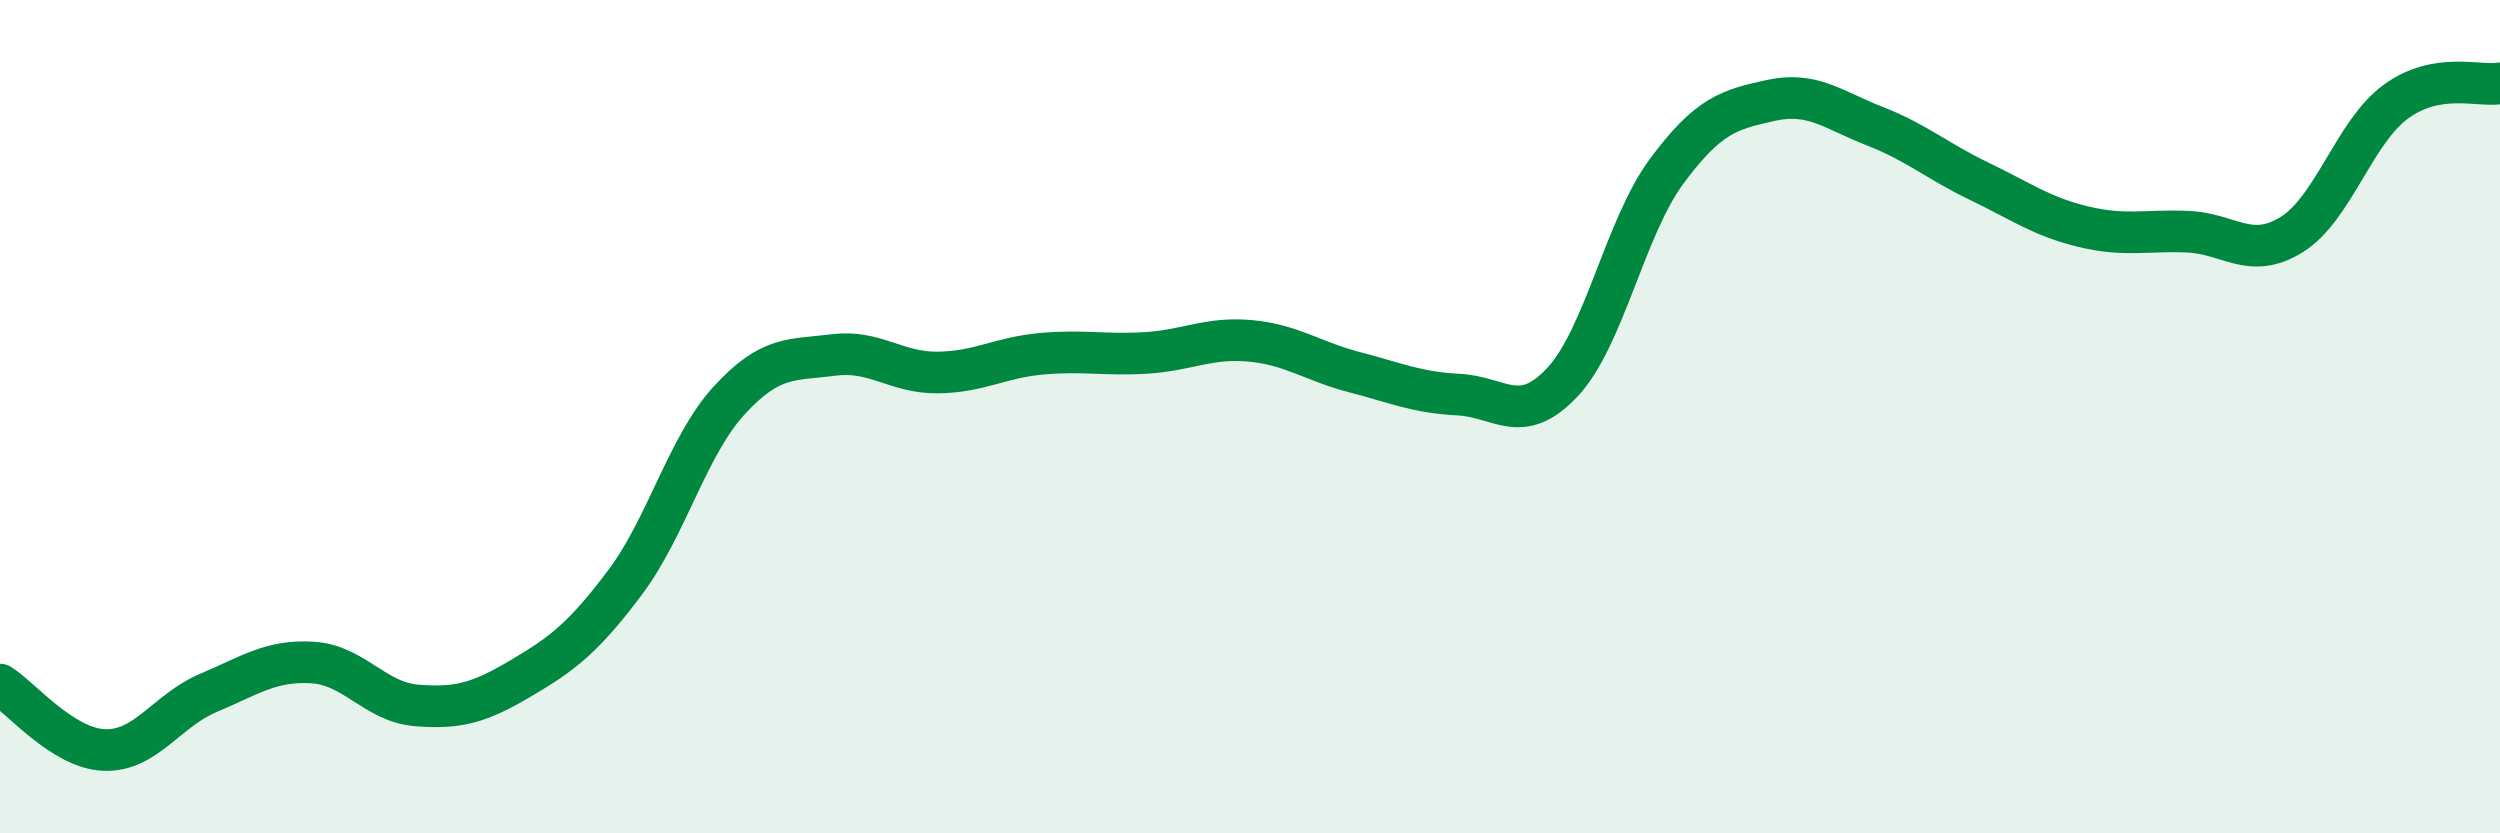 
    <svg width="60" height="20" viewBox="0 0 60 20" xmlns="http://www.w3.org/2000/svg">
      <path
        d="M 0,16.43 C 0.5,16.74 1.5,17.96 2.5,18 C 3.5,18.04 4,17.05 5,16.63 C 6,16.21 6.5,15.84 7.5,15.9 C 8.5,15.96 9,16.85 10,16.93 C 11,17.01 11.5,16.87 12.5,16.28 C 13.5,15.69 14,15.31 15,13.98 C 16,12.65 16.5,10.7 17.5,9.61 C 18.5,8.52 19,8.65 20,8.52 C 21,8.39 21.5,8.95 22.5,8.94 C 23.5,8.93 24,8.58 25,8.49 C 26,8.4 26.5,8.53 27.5,8.47 C 28.5,8.41 29,8.09 30,8.18 C 31,8.27 31.5,8.67 32.5,8.93 C 33.5,9.19 34,9.42 35,9.47 C 36,9.52 36.5,10.24 37.5,9.17 C 38.5,8.1 39,5.46 40,4.11 C 41,2.76 41.5,2.63 42.5,2.41 C 43.5,2.19 44,2.64 45,3.03 C 46,3.42 46.5,3.87 47.5,4.35 C 48.5,4.83 49,5.2 50,5.44 C 51,5.68 51.5,5.52 52.5,5.56 C 53.5,5.6 54,6.25 55,5.63 C 56,5.01 56.5,3.17 57.5,2.44 C 58.5,1.71 59.5,2.09 60,2L60 20L0 20Z"
        fill="#008740"
        opacity="0.1"
        stroke-linecap="round"
        stroke-linejoin="round"
      />
      <path
        d="M 0,16.43 C 0.5,16.74 1.5,17.96 2.5,18 C 3.5,18.04 4,17.05 5,16.63 C 6,16.21 6.5,15.84 7.5,15.9 C 8.5,15.96 9,16.85 10,16.93 C 11,17.01 11.5,16.87 12.5,16.28 C 13.5,15.69 14,15.31 15,13.98 C 16,12.65 16.5,10.7 17.5,9.61 C 18.5,8.52 19,8.65 20,8.52 C 21,8.39 21.5,8.95 22.5,8.94 C 23.5,8.93 24,8.58 25,8.49 C 26,8.4 26.5,8.53 27.5,8.47 C 28.5,8.41 29,8.09 30,8.18 C 31,8.27 31.5,8.67 32.5,8.93 C 33.5,9.19 34,9.42 35,9.47 C 36,9.52 36.5,10.24 37.5,9.17 C 38.5,8.1 39,5.46 40,4.11 C 41,2.76 41.5,2.63 42.5,2.41 C 43.5,2.19 44,2.64 45,3.03 C 46,3.42 46.5,3.87 47.5,4.35 C 48.5,4.83 49,5.2 50,5.44 C 51,5.68 51.5,5.52 52.5,5.56 C 53.5,5.6 54,6.25 55,5.63 C 56,5.01 56.5,3.17 57.5,2.44 C 58.5,1.71 59.5,2.09 60,2"
        stroke="#008740"
        stroke-width="1"
        fill="none"
        stroke-linecap="round"
        stroke-linejoin="round"
      />
    </svg>
  